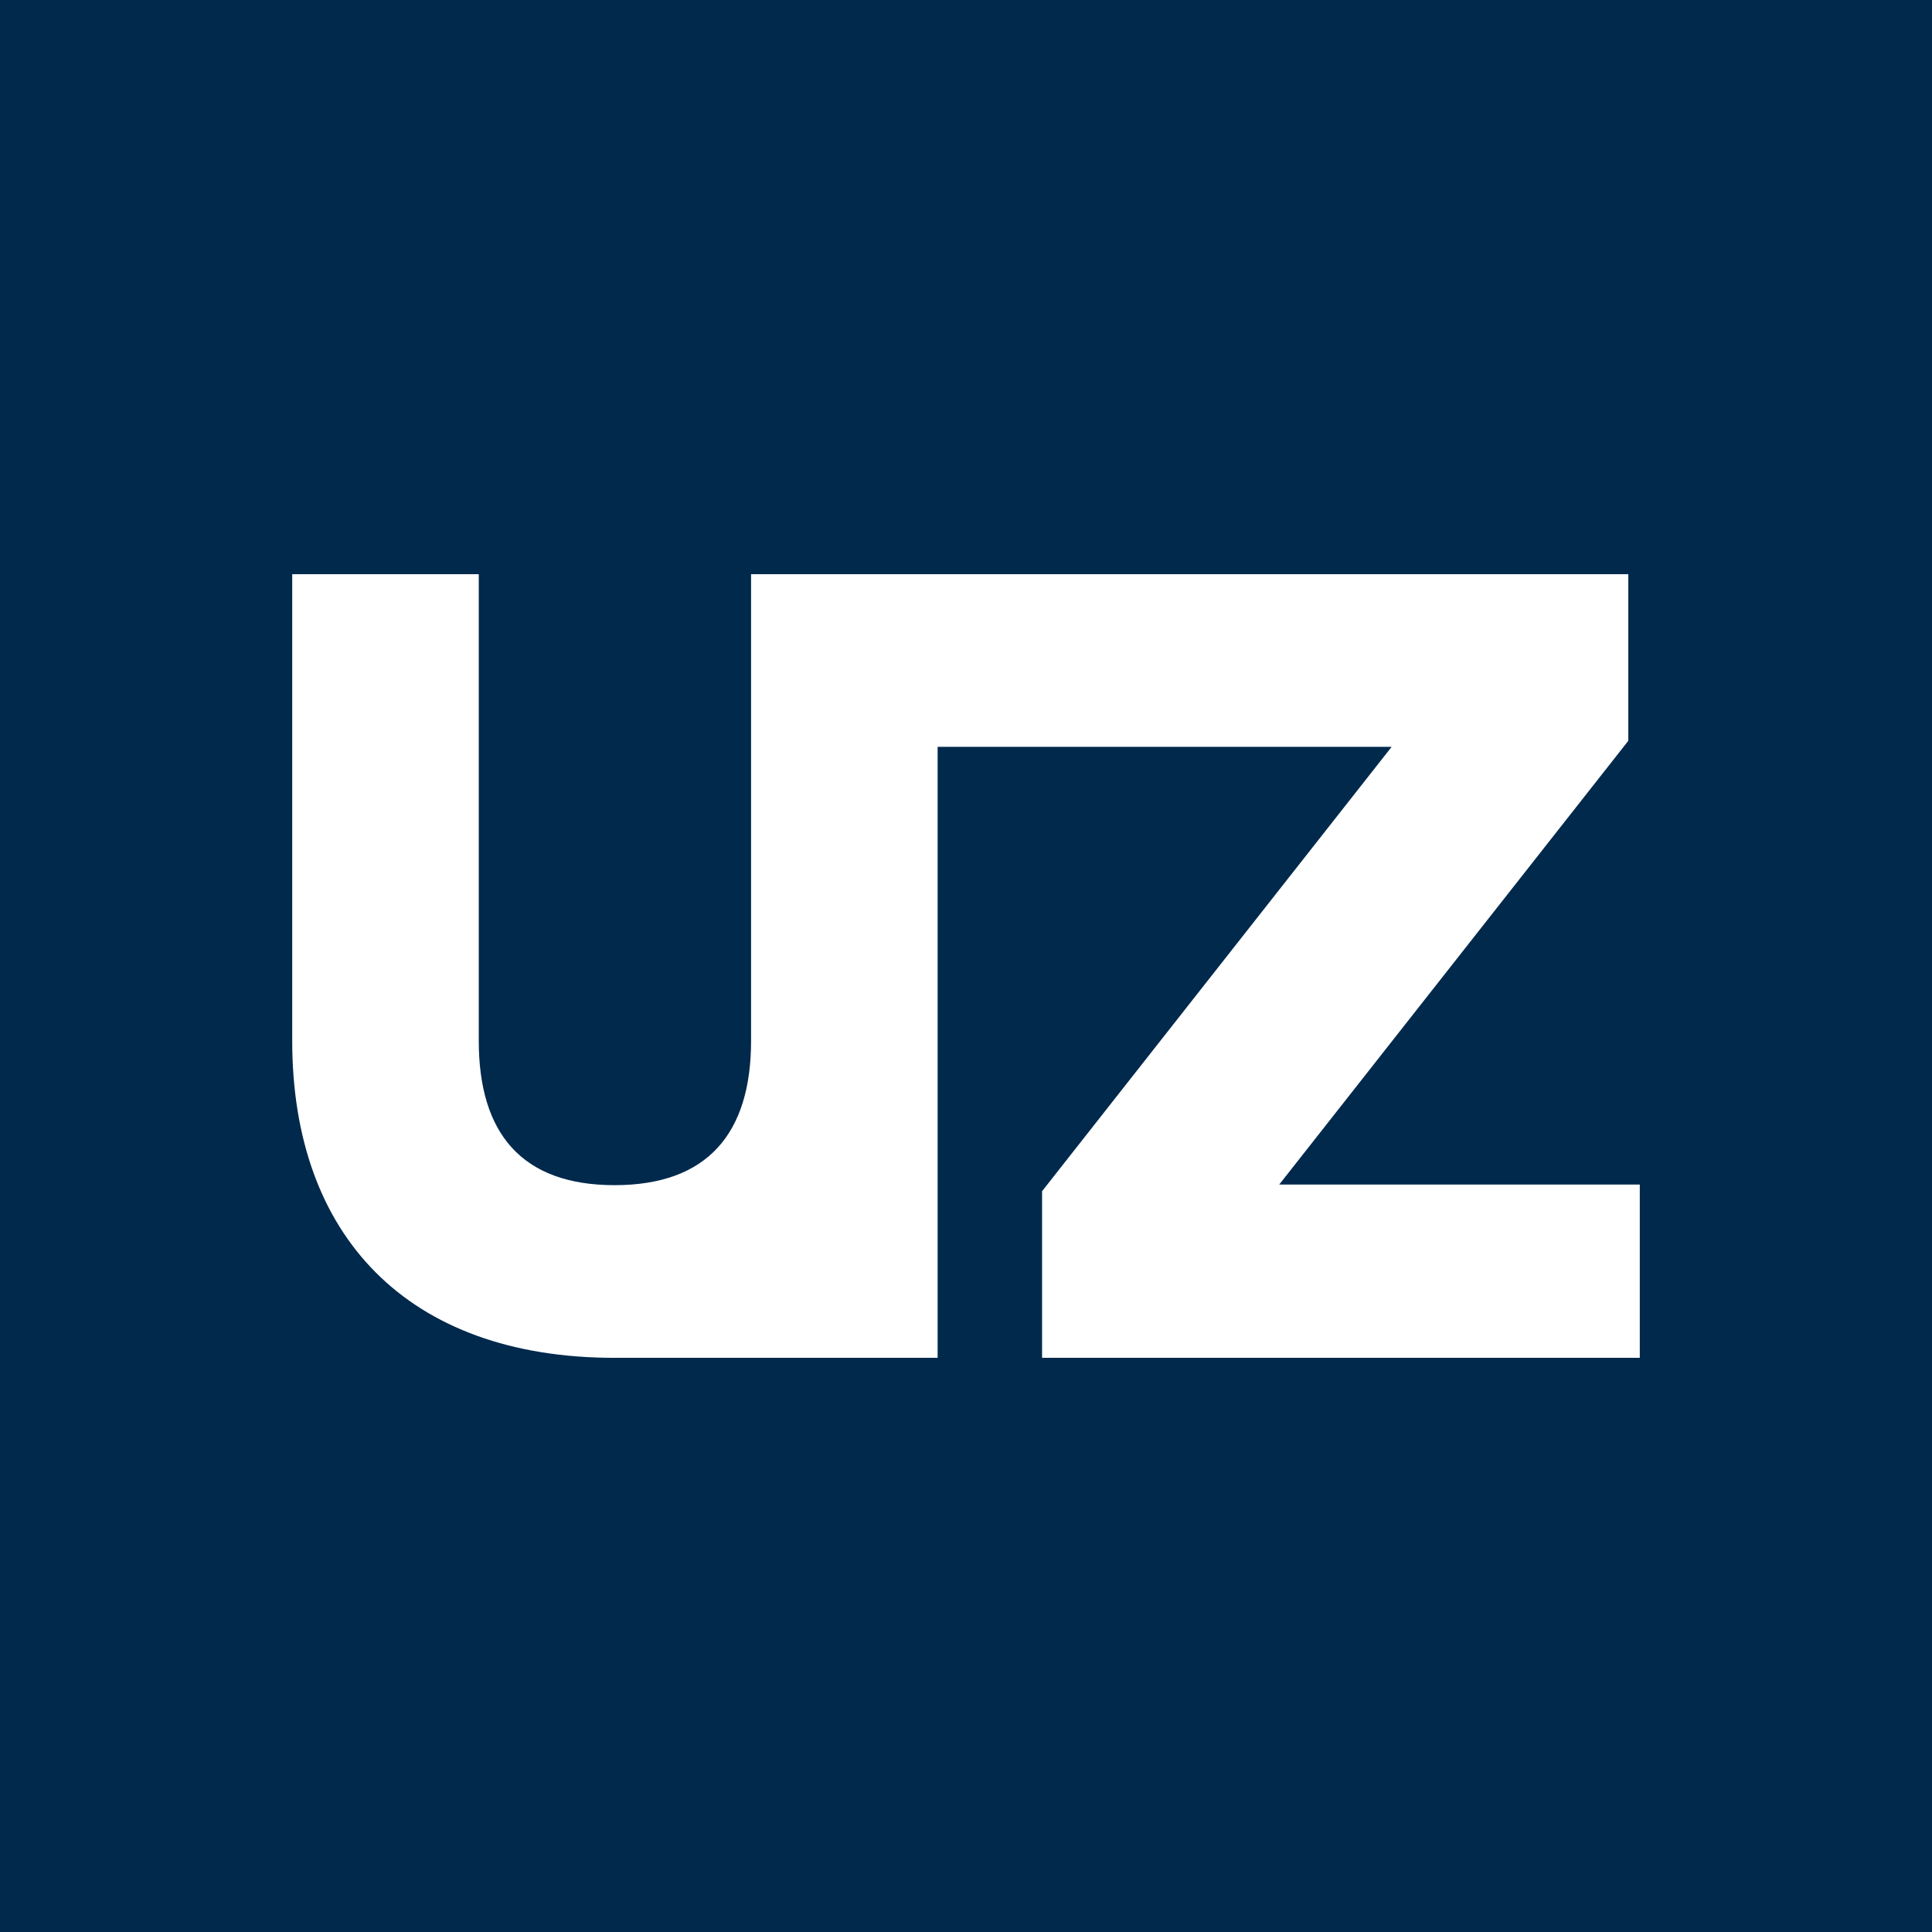 <?xml version="1.0" encoding="UTF-8"?>
<svg id="Ebene_1" data-name="Ebene 1" xmlns="http://www.w3.org/2000/svg" viewBox="0 0 32 32">
  <defs>
    <style>
      .cls-1 {
        fill: #fff;
      }

      .cls-1, .cls-2 {
        stroke-width: 0px;
      }

      .cls-2 {
        fill: #00294c;
      }
    </style>
  </defs>
  <rect class="cls-2" x="0" width="32" height="32"/>
  <path class="cls-1" d="M21.18,19.63l5.79-7.36v-2.76h-14.53v7.73c0,1.53-.72,2.39-2.26,2.39s-2.25-.86-2.25-2.39v-7.73h-3.09v7.73c0,3.23,1.91,5.25,5.34,5.25h5.35v-10.12h7.52l-5.79,7.36v2.76h9.9v-2.87h-5.98Z"/>
</svg>
